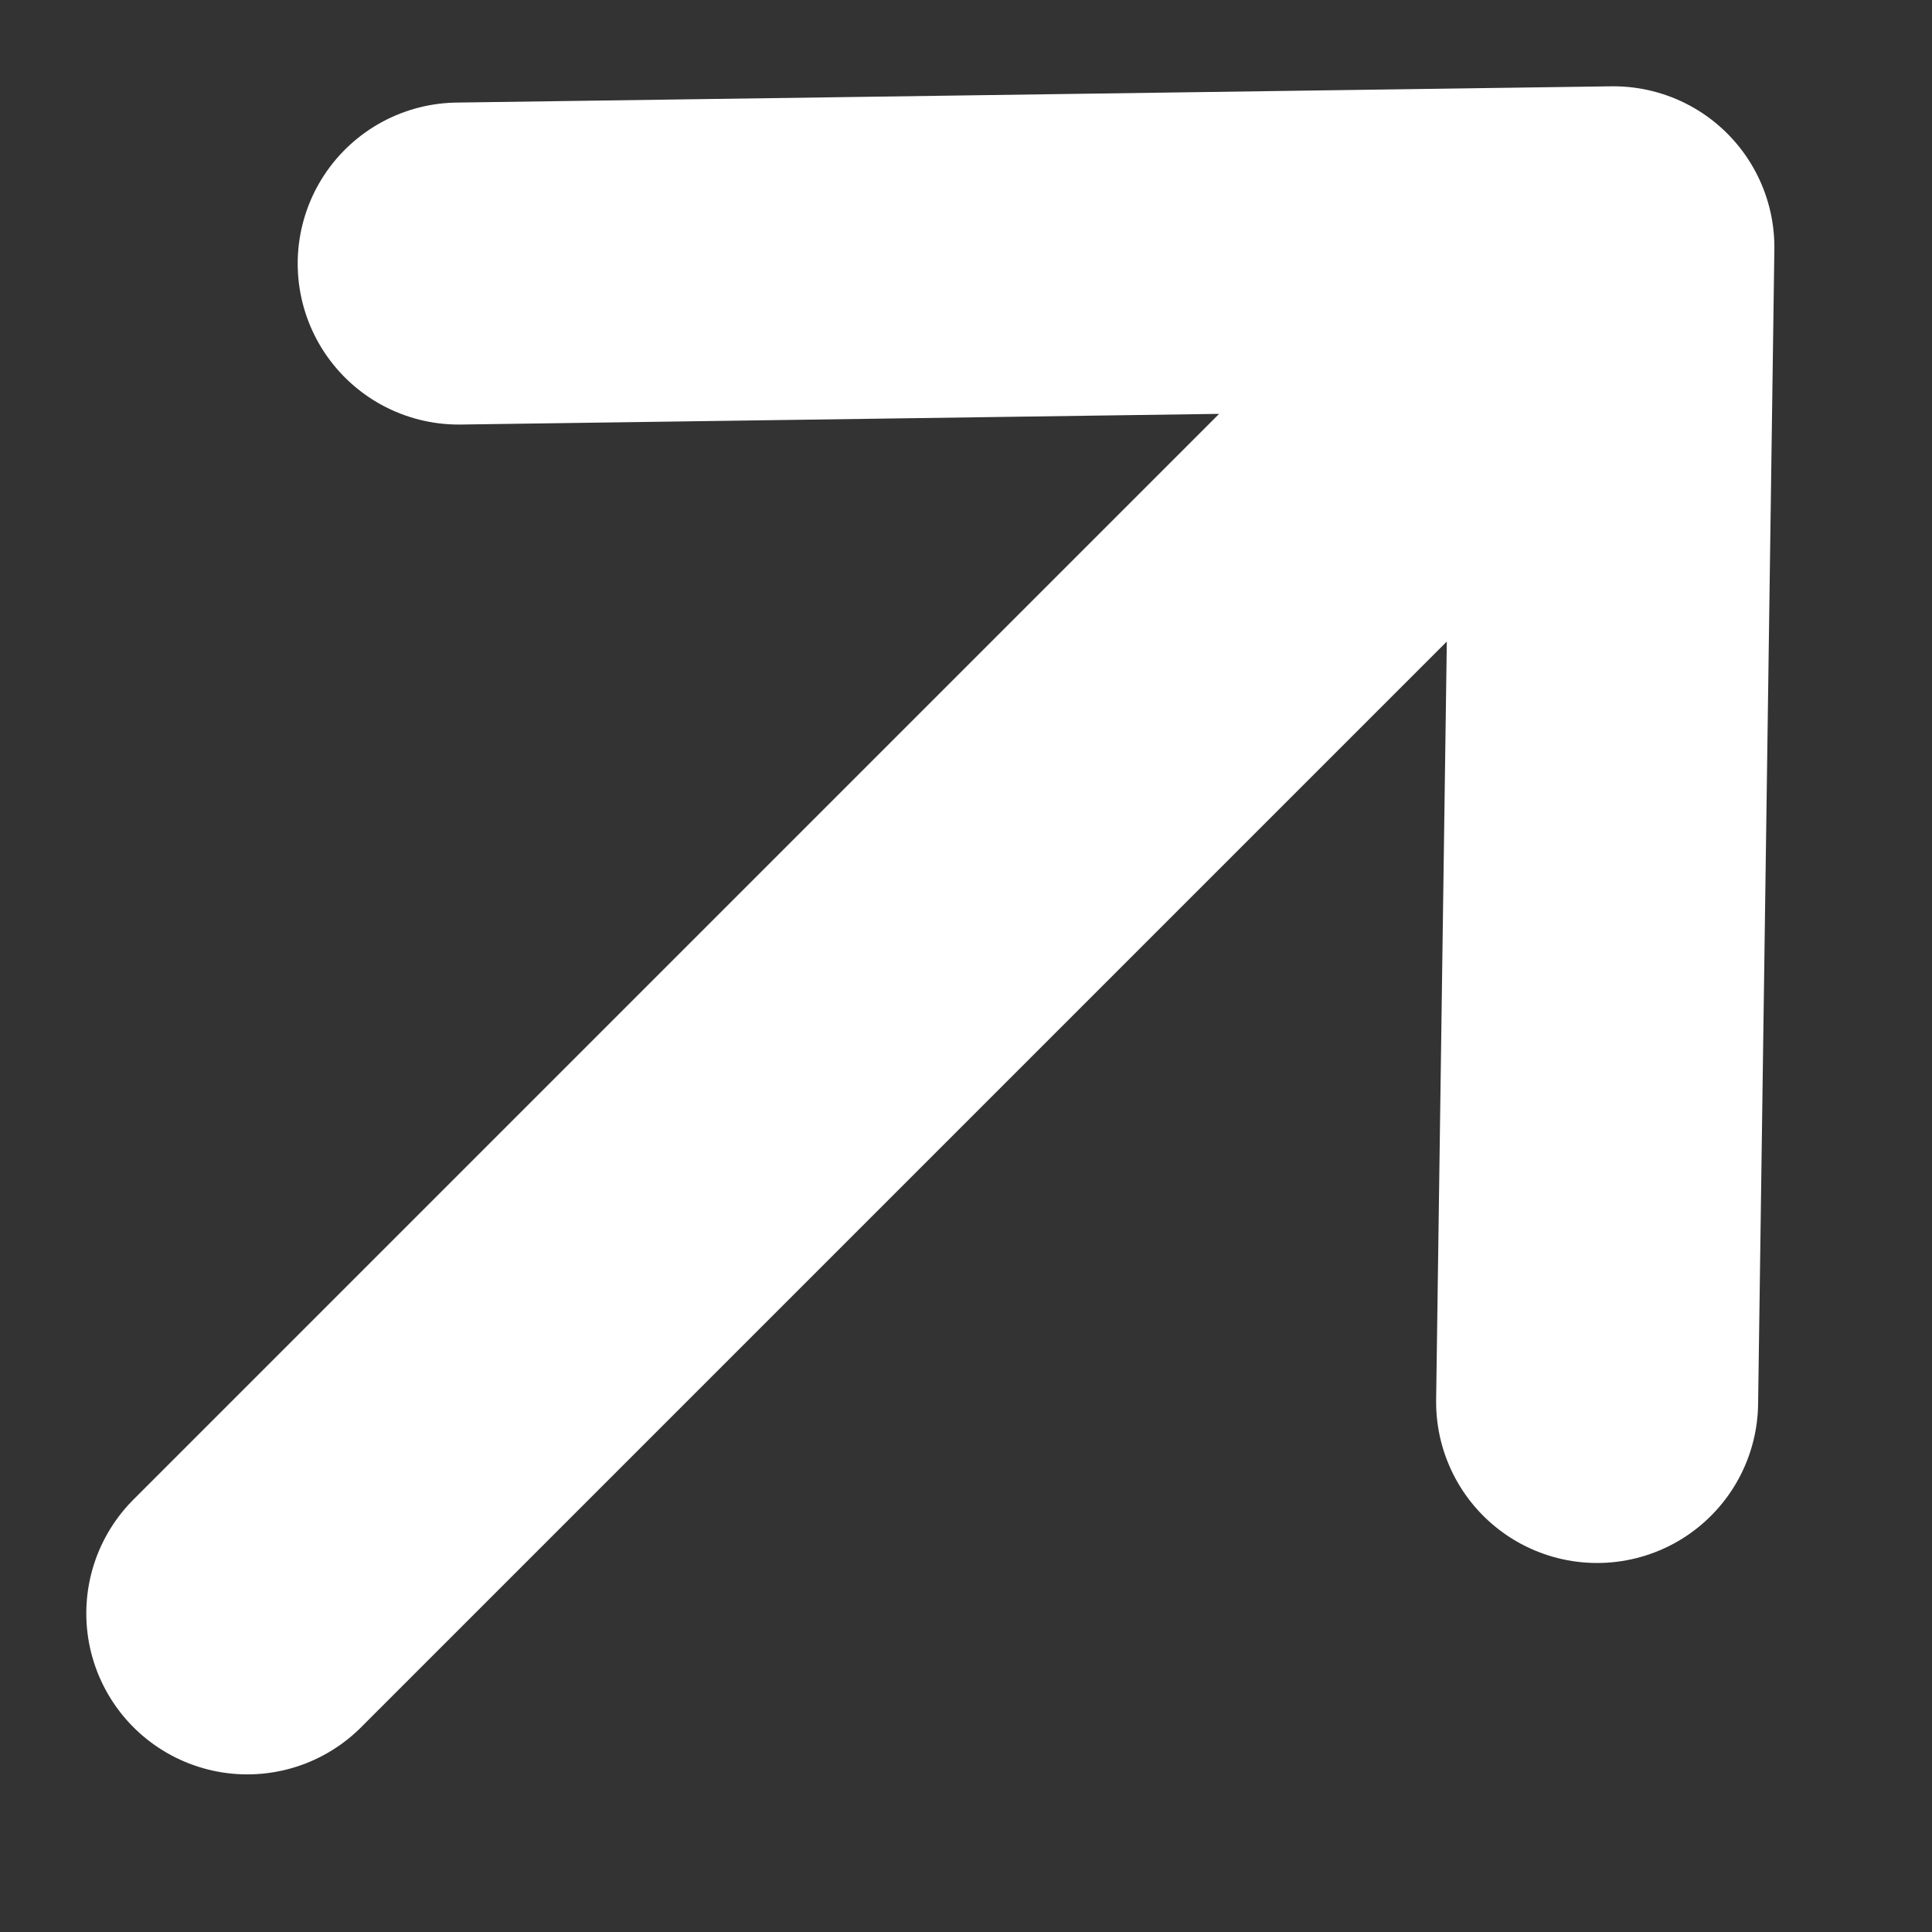 <svg width="12" height="12" viewBox="0 0 12 12" fill="none" xmlns="http://www.w3.org/2000/svg">
<rect x="0" y="0" width="12" height="12" fill="#333333" stroke="none"/>
<path d="M10.021 1.536L2.849 1.637M10.021 1.536L9.92 8.708M10.021 1.536L1.536 10.021" stroke="white" stroke-width="2" stroke-linecap="round" stroke-linejoin="round"/>
</svg>
